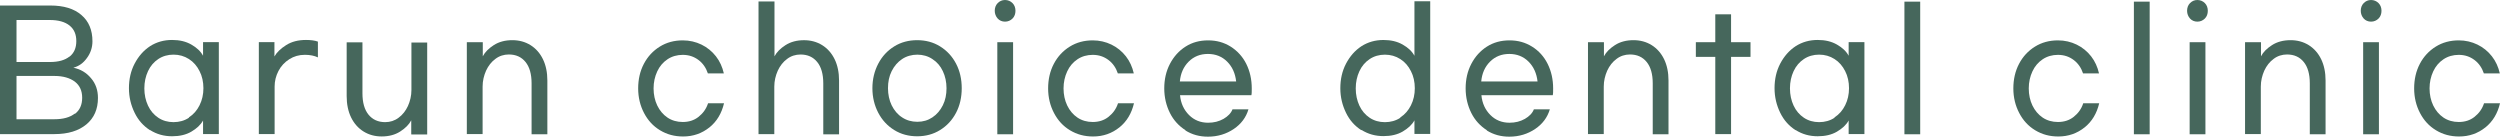 <svg width="286" height="16" viewBox="0 0 286 16" fill="none" xmlns="http://www.w3.org/2000/svg">
<path d="M5.75 0.631C7.282 0.631 8.478 0.988 9.317 1.722C10.157 2.436 10.576 3.443 10.576 4.723C10.576 5.415 10.367 6.066 9.947 6.633C9.527 7.22 9.023 7.577 8.394 7.745C9.212 7.913 9.884 8.311 10.409 8.941C10.954 9.57 11.206 10.326 11.206 11.207C11.206 12.487 10.765 13.495 9.884 14.229C9.002 14.963 7.785 15.341 6.232 15.341H0V0.631H5.708H5.75ZM7.953 6.486C8.478 6.066 8.73 5.478 8.73 4.702C8.73 3.925 8.478 3.338 7.953 2.918C7.429 2.499 6.673 2.289 5.708 2.289H1.889V7.094H5.708C6.694 7.094 7.429 6.884 7.953 6.465V6.486ZM8.562 13.033C9.128 12.613 9.401 11.984 9.401 11.186C9.401 10.389 9.128 9.78 8.562 9.34C7.995 8.92 7.219 8.689 6.232 8.689H1.889V13.641H6.232C7.219 13.641 7.995 13.432 8.562 12.991V13.033Z" fill="#46675C"/>
<path d="M17.164 14.896C16.409 14.413 15.821 13.763 15.402 12.902C14.982 12.042 14.751 11.118 14.751 10.09C14.751 9.062 14.961 8.118 15.402 7.278C15.842 6.439 16.43 5.767 17.164 5.285C17.92 4.802 18.759 4.571 19.682 4.571C20.543 4.571 21.256 4.739 21.886 5.096C22.515 5.453 22.956 5.872 23.229 6.376V4.823H25.034V15.336H23.229V13.784C22.956 14.287 22.494 14.707 21.886 15.064C21.277 15.42 20.543 15.588 19.682 15.588C18.759 15.588 17.92 15.357 17.164 14.875V14.896ZM21.613 13.427C22.138 13.091 22.536 12.63 22.83 12.042C23.124 11.454 23.271 10.804 23.271 10.09C23.271 9.377 23.124 8.705 22.83 8.139C22.536 7.551 22.138 7.089 21.613 6.754C21.088 6.418 20.501 6.25 19.85 6.25C19.2 6.25 18.612 6.418 18.108 6.754C17.605 7.089 17.206 7.551 16.933 8.139C16.661 8.726 16.514 9.377 16.514 10.111C16.514 10.846 16.661 11.496 16.933 12.084C17.206 12.671 17.605 13.133 18.108 13.469C18.612 13.805 19.2 13.973 19.85 13.973C20.501 13.973 21.109 13.805 21.613 13.469V13.427Z" fill="#46675C"/>
<path d="M31.395 4.844V6.46C31.668 5.977 32.108 5.558 32.738 5.159C33.368 4.76 34.123 4.571 35.004 4.571C35.571 4.571 36.033 4.634 36.368 4.76V6.565C35.97 6.376 35.466 6.271 34.879 6.271C34.207 6.271 33.619 6.439 33.095 6.775C32.57 7.11 32.151 7.551 31.857 8.118C31.563 8.684 31.416 9.272 31.416 9.901V15.336H29.611V4.823H31.416L31.395 4.844Z" fill="#46675C"/>
<path d="M47.046 15.358V13.763C46.794 14.246 46.374 14.666 45.787 15.043C45.199 15.421 44.486 15.61 43.667 15.61C42.891 15.61 42.198 15.421 41.59 15.043C40.981 14.666 40.499 14.12 40.163 13.428C39.827 12.735 39.659 11.917 39.659 10.993V4.845H41.464V10.678C41.464 11.728 41.695 12.546 42.156 13.113C42.618 13.679 43.248 13.973 44.066 13.973C44.633 13.973 45.157 13.805 45.598 13.47C46.059 13.134 46.416 12.672 46.668 12.127C46.92 11.56 47.067 10.951 47.067 10.301V4.866H48.871V15.379H47.067L47.046 15.358Z" fill="#46675C"/>
<path d="M55.231 4.847V6.441C55.483 5.959 55.903 5.539 56.49 5.161C57.078 4.784 57.791 4.595 58.609 4.595C59.386 4.595 60.078 4.784 60.687 5.161C61.296 5.539 61.778 6.085 62.114 6.777C62.45 7.47 62.618 8.288 62.618 9.211V15.36H60.813V9.526C60.813 8.477 60.582 7.659 60.12 7.092C59.659 6.525 59.029 6.232 58.211 6.232C57.644 6.232 57.12 6.399 56.679 6.735C56.217 7.071 55.861 7.533 55.609 8.078C55.357 8.645 55.21 9.253 55.21 9.904V15.339H53.405V4.826H55.21L55.231 4.847Z" fill="#46675C"/>
<path d="M81.17 14.565C80.309 15.258 79.302 15.614 78.148 15.614C77.162 15.614 76.301 15.383 75.504 14.901C74.707 14.418 74.119 13.768 73.678 12.928C73.238 12.089 73.007 11.144 73.007 10.116C73.007 9.088 73.217 8.144 73.657 7.304C74.098 6.465 74.707 5.814 75.483 5.332C76.26 4.849 77.141 4.618 78.106 4.618C78.883 4.618 79.596 4.786 80.247 5.101C80.897 5.416 81.464 5.877 81.904 6.444C82.345 7.01 82.639 7.661 82.807 8.395H80.981C80.771 7.766 80.414 7.241 79.911 6.864C79.407 6.486 78.82 6.276 78.106 6.276C77.456 6.276 76.868 6.444 76.364 6.78C75.861 7.115 75.462 7.577 75.189 8.165C74.916 8.752 74.769 9.403 74.769 10.116C74.769 10.83 74.916 11.501 75.189 12.068C75.462 12.634 75.861 13.117 76.364 13.453C76.868 13.789 77.456 13.956 78.106 13.956C78.799 13.956 79.407 13.768 79.911 13.369C80.414 12.97 80.792 12.466 81.002 11.816H82.828C82.555 12.97 82.009 13.893 81.149 14.586L81.17 14.565Z" fill="#46675C"/>
<path d="M88.601 0.171V6.445C88.853 5.963 89.273 5.543 89.86 5.165C90.448 4.788 91.161 4.599 91.98 4.599C92.756 4.599 93.449 4.788 94.057 5.165C94.666 5.543 95.148 6.089 95.484 6.781C95.82 7.474 95.988 8.292 95.988 9.215V15.364H94.183V9.53C94.183 8.481 93.952 7.662 93.49 7.096C93.029 6.529 92.399 6.236 91.581 6.236C91.014 6.236 90.49 6.403 90.049 6.739C89.587 7.075 89.231 7.537 88.979 8.082C88.727 8.649 88.58 9.257 88.58 9.908V15.343H86.775V0.171H88.58H88.601Z" fill="#46675C"/>
<path d="M107.546 5.308C108.323 5.791 108.931 6.441 109.372 7.281C109.813 8.12 110.022 9.064 110.022 10.093C110.022 11.121 109.813 12.065 109.372 12.905C108.931 13.744 108.323 14.395 107.546 14.877C106.77 15.36 105.888 15.591 104.923 15.591C103.958 15.591 103.076 15.36 102.3 14.877C101.523 14.395 100.915 13.744 100.474 12.905C100.034 12.065 99.803 11.121 99.803 10.093C99.803 9.064 100.034 8.12 100.474 7.281C100.915 6.441 101.523 5.791 102.3 5.308C103.076 4.826 103.958 4.595 104.923 4.595C105.888 4.595 106.77 4.826 107.546 5.308ZM103.202 6.756C102.699 7.092 102.3 7.554 102.006 8.141C101.712 8.729 101.586 9.379 101.586 10.093C101.586 10.806 101.733 11.478 102.006 12.044C102.3 12.632 102.678 13.094 103.202 13.429C103.706 13.765 104.294 13.933 104.944 13.933C105.595 13.933 106.161 13.765 106.665 13.429C107.168 13.094 107.567 12.632 107.861 12.044C108.155 11.457 108.281 10.806 108.281 10.093C108.281 9.379 108.134 8.708 107.861 8.141C107.588 7.554 107.189 7.092 106.665 6.756C106.161 6.42 105.574 6.253 104.944 6.253C104.314 6.253 103.706 6.42 103.202 6.756Z" fill="#46675C"/>
<path d="M115.834 0.357C116.065 0.588 116.17 0.902 116.17 1.238C116.17 1.574 116.065 1.889 115.834 2.119C115.604 2.35 115.31 2.476 114.974 2.476C114.638 2.476 114.344 2.35 114.135 2.119C113.925 1.889 113.799 1.574 113.799 1.238C113.799 0.902 113.904 0.588 114.135 0.357C114.365 0.126 114.638 0 114.974 0C115.31 0 115.604 0.126 115.834 0.357ZM114.093 15.361V4.827H115.897V15.361H114.093Z" fill="#46675C"/>
<path d="M128.069 14.565C127.209 15.258 126.202 15.614 125.048 15.614C124.061 15.614 123.201 15.383 122.403 14.901C121.606 14.418 121.018 13.768 120.578 12.928C120.137 12.089 119.906 11.144 119.906 10.116C119.906 9.088 120.116 8.144 120.557 7.304C120.997 6.465 121.606 5.814 122.382 5.332C123.159 4.849 124.04 4.618 125.006 4.618C125.782 4.618 126.495 4.786 127.146 5.101C127.797 5.416 128.363 5.877 128.804 6.444C129.244 7.01 129.538 7.661 129.706 8.395H127.88C127.671 7.766 127.314 7.241 126.81 6.864C126.307 6.486 125.719 6.276 125.006 6.276C124.355 6.276 123.767 6.444 123.264 6.78C122.76 7.115 122.361 7.577 122.089 8.165C121.816 8.752 121.669 9.403 121.669 10.116C121.669 10.83 121.816 11.501 122.089 12.068C122.361 12.634 122.76 13.117 123.264 13.453C123.767 13.789 124.355 13.956 125.006 13.956C125.698 13.956 126.307 13.768 126.81 13.369C127.314 12.97 127.692 12.466 127.901 11.816H129.727C129.454 12.97 128.909 13.893 128.048 14.586L128.069 14.565Z" fill="#46675C"/>
<path d="M135.626 14.901C134.87 14.418 134.262 13.768 133.842 12.928C133.422 12.089 133.191 11.144 133.191 10.116C133.191 9.088 133.401 8.144 133.842 7.304C134.283 6.465 134.87 5.814 135.626 5.332C136.381 4.849 137.241 4.618 138.207 4.618C139.172 4.618 140.011 4.849 140.788 5.332C141.543 5.814 142.152 6.465 142.572 7.304C142.991 8.144 143.201 9.088 143.201 10.116C143.201 10.452 143.201 10.725 143.159 10.893H134.996C135.08 11.816 135.437 12.571 136.024 13.159C136.612 13.747 137.346 14.04 138.207 14.04C138.878 14.04 139.445 13.893 139.97 13.6C140.473 13.306 140.83 12.949 140.998 12.508H142.823C142.551 13.432 141.984 14.187 141.145 14.754C140.305 15.32 139.319 15.635 138.186 15.635C137.22 15.635 136.381 15.404 135.605 14.922L135.626 14.901ZM140.389 7.052C139.802 6.465 139.067 6.171 138.186 6.171C137.304 6.171 136.57 6.465 135.982 7.052C135.395 7.64 135.059 8.395 134.975 9.319H141.417C141.313 8.395 140.977 7.64 140.389 7.052Z" fill="#46675C"/>
<path d="M155.747 14.9C154.992 14.417 154.404 13.767 153.985 12.906C153.565 12.046 153.334 11.123 153.334 10.094C153.334 9.066 153.544 8.122 153.985 7.282C154.425 6.443 155.013 5.771 155.747 5.289C156.503 4.806 157.342 4.575 158.265 4.575C159.126 4.575 159.839 4.743 160.469 5.1C161.098 5.457 161.539 5.876 161.812 6.38V0.147H163.617V15.319H161.812V13.767C161.539 14.27 161.077 14.69 160.469 15.047C159.86 15.403 159.126 15.571 158.265 15.571C157.342 15.571 156.503 15.34 155.747 14.858V14.9ZM160.196 13.431C160.721 13.095 161.119 12.633 161.413 12.046C161.707 11.458 161.854 10.808 161.854 10.094C161.854 9.381 161.707 8.709 161.413 8.143C161.119 7.555 160.721 7.093 160.196 6.758C159.671 6.422 159.084 6.254 158.433 6.254C157.783 6.254 157.195 6.422 156.692 6.758C156.188 7.093 155.789 7.555 155.516 8.143C155.244 8.73 155.097 9.381 155.097 10.115C155.097 10.85 155.244 11.5 155.516 12.088C155.789 12.675 156.188 13.137 156.692 13.473C157.195 13.809 157.783 13.976 158.433 13.976C159.084 13.976 159.692 13.809 160.196 13.473V13.431Z" fill="#46675C"/>
<path d="M170.103 14.901C169.348 14.418 168.739 13.768 168.319 12.928C167.9 12.089 167.669 11.144 167.669 10.116C167.669 9.088 167.879 8.144 168.319 7.304C168.76 6.465 169.348 5.814 170.103 5.332C170.859 4.849 171.719 4.618 172.684 4.618C173.65 4.618 174.489 4.849 175.265 5.332C176.042 5.814 176.629 6.465 177.049 7.304C177.469 8.144 177.679 9.088 177.679 10.116C177.679 10.452 177.679 10.725 177.637 10.893H169.474C169.558 11.816 169.914 12.571 170.502 13.159C171.089 13.747 171.824 14.04 172.684 14.04C173.356 14.04 173.922 13.893 174.447 13.6C174.951 13.306 175.307 12.949 175.475 12.508H177.301C177.028 13.432 176.462 14.187 175.622 14.754C174.783 15.32 173.796 15.635 172.663 15.635C171.698 15.635 170.859 15.404 170.082 14.922L170.103 14.901ZM174.867 7.052C174.279 6.465 173.545 6.171 172.663 6.171C171.782 6.171 171.047 6.465 170.46 7.052C169.872 7.64 169.537 8.395 169.453 9.319H175.895C175.79 8.395 175.454 7.64 174.867 7.052Z" fill="#46675C"/>
<path d="M183.491 4.847V6.441C183.743 5.959 184.162 5.539 184.75 5.161C185.337 4.784 186.051 4.595 186.869 4.595C187.646 4.595 188.338 4.784 188.947 5.161C189.555 5.539 190.038 6.085 190.374 6.777C190.709 7.47 190.877 8.288 190.877 9.211V15.36H189.073V9.526C189.073 8.477 188.842 7.659 188.38 7.092C187.918 6.525 187.289 6.232 186.471 6.232C185.904 6.232 185.379 6.399 184.939 6.735C184.477 7.071 184.12 7.533 183.868 8.078C183.617 8.645 183.47 9.253 183.47 9.904V15.339H181.665V4.826H183.47L183.491 4.847Z" fill="#46675C"/>
<path d="M200.258 6.506H198.034V15.341H196.229V6.506H194.005V4.827H196.229V1.638H198.034V4.827H200.258V6.506Z" fill="#46675C"/>
<path d="M205.421 14.896C204.666 14.413 204.078 13.763 203.658 12.902C203.239 12.042 203.008 11.118 203.008 10.09C203.008 9.062 203.218 8.118 203.658 7.278C204.099 6.439 204.687 5.767 205.421 5.285C206.177 4.802 207.016 4.571 207.939 4.571C208.8 4.571 209.513 4.739 210.143 5.096C210.772 5.453 211.213 5.872 211.486 6.376V4.823H213.29V15.336H211.486V13.784C211.213 14.287 210.751 14.707 210.143 15.064C209.534 15.42 208.8 15.588 207.939 15.588C207.016 15.588 206.177 15.357 205.421 14.875V14.896ZM209.87 13.427C210.394 13.091 210.793 12.63 211.087 12.042C211.381 11.454 211.528 10.804 211.528 10.09C211.528 9.377 211.381 8.705 211.087 8.139C210.793 7.551 210.394 7.089 209.87 6.754C209.345 6.418 208.758 6.25 208.107 6.25C207.457 6.25 206.869 6.418 206.365 6.754C205.862 7.089 205.463 7.551 205.19 8.139C204.917 8.726 204.771 9.377 204.771 10.111C204.771 10.846 204.917 11.496 205.19 12.084C205.463 12.671 205.862 13.133 206.365 13.469C206.869 13.805 207.457 13.973 208.107 13.973C208.758 13.973 209.366 13.805 209.87 13.469V13.427Z" fill="#46675C"/>
<path d="M217.866 15.36V0.188H219.671V15.36H217.866Z" fill="#46675C"/>
<path d="M238.49 14.565C237.63 15.258 236.623 15.614 235.468 15.614C234.482 15.614 233.622 15.383 232.824 14.901C232.027 14.418 231.439 13.768 230.999 12.928C230.558 12.089 230.327 11.144 230.327 10.116C230.327 9.088 230.537 8.144 230.978 7.304C231.418 6.465 232.027 5.814 232.803 5.332C233.58 4.849 234.461 4.618 235.426 4.618C236.203 4.618 236.916 4.786 237.567 5.101C238.217 5.416 238.784 5.877 239.225 6.444C239.665 7.01 239.959 7.661 240.127 8.395H238.301C238.092 7.766 237.735 7.241 237.231 6.864C236.728 6.486 236.14 6.276 235.426 6.276C234.776 6.276 234.188 6.444 233.685 6.78C233.181 7.115 232.782 7.577 232.51 8.165C232.237 8.752 232.09 9.403 232.09 10.116C232.09 10.83 232.237 11.501 232.51 12.068C232.782 12.634 233.181 13.117 233.685 13.453C234.188 13.789 234.776 13.956 235.426 13.956C236.119 13.956 236.728 13.768 237.231 13.369C237.735 12.97 238.113 12.466 238.322 11.816H240.148C239.875 12.97 239.33 13.893 238.469 14.586L238.49 14.565Z" fill="#46675C"/>
<path d="M244.117 15.36V0.188H245.922V15.36H244.117Z" fill="#46675C"/>
<path d="M252.238 0.357C252.469 0.588 252.573 0.902 252.573 1.238C252.573 1.574 252.469 1.889 252.238 2.119C252.007 2.35 251.713 2.476 251.377 2.476C251.042 2.476 250.748 2.35 250.538 2.119C250.328 1.889 250.202 1.574 250.202 1.238C250.202 0.902 250.307 0.588 250.538 0.357C250.769 0.126 251.042 0 251.377 0C251.713 0 252.007 0.126 252.238 0.357ZM250.496 15.361V4.827H252.301V15.361H250.496Z" fill="#46675C"/>
<path d="M258.659 4.847V6.441C258.911 5.959 259.33 5.539 259.918 5.161C260.505 4.784 261.219 4.595 262.037 4.595C262.814 4.595 263.506 4.784 264.115 5.161C264.723 5.539 265.206 6.085 265.542 6.777C265.877 7.47 266.045 8.288 266.045 9.211V15.36H264.241V9.526C264.241 8.477 264.01 7.659 263.548 7.092C263.086 6.525 262.457 6.232 261.639 6.232C261.072 6.232 260.547 6.399 260.107 6.735C259.645 7.071 259.288 7.533 259.036 8.078C258.785 8.645 258.638 9.253 258.638 9.904V15.339H256.833V4.826H258.638L258.659 4.847Z" fill="#46675C"/>
<path d="M272.107 0.357C272.338 0.588 272.443 0.902 272.443 1.238C272.443 1.574 272.338 1.889 272.107 2.119C271.876 2.35 271.582 2.476 271.246 2.476C270.911 2.476 270.617 2.35 270.407 2.119C270.197 1.889 270.071 1.574 270.071 1.238C270.071 0.902 270.176 0.588 270.407 0.357C270.638 0.126 270.911 0 271.246 0C271.582 0 271.876 0.126 272.107 0.357ZM270.344 15.361V4.827H272.149V15.361H270.344Z" fill="#46675C"/>
<path d="M284.342 14.565C283.481 15.258 282.474 15.614 281.32 15.614C280.334 15.614 279.473 15.383 278.676 14.901C277.878 14.418 277.291 13.768 276.85 12.928C276.41 12.089 276.179 11.144 276.179 10.116C276.179 9.088 276.389 8.144 276.829 7.304C277.27 6.465 277.878 5.814 278.655 5.332C279.431 4.849 280.313 4.618 281.278 4.618C282.054 4.618 282.768 4.786 283.418 5.101C284.069 5.416 284.636 5.877 285.076 6.444C285.517 7.01 285.811 7.661 285.979 8.395H284.153C283.943 7.766 283.586 7.241 283.083 6.864C282.579 6.486 281.992 6.276 281.278 6.276C280.628 6.276 280.04 6.444 279.536 6.78C279.033 7.115 278.634 7.577 278.361 8.165C278.088 8.752 277.941 9.403 277.941 10.116C277.941 10.83 278.088 11.501 278.361 12.068C278.634 12.634 279.033 13.117 279.536 13.453C280.04 13.789 280.628 13.956 281.278 13.956C281.971 13.956 282.579 13.768 283.083 13.369C283.586 12.97 283.964 12.466 284.174 11.816H286C285.727 12.97 285.181 13.893 284.321 14.586L284.342 14.565Z" fill="#46675C"/>
</svg>
